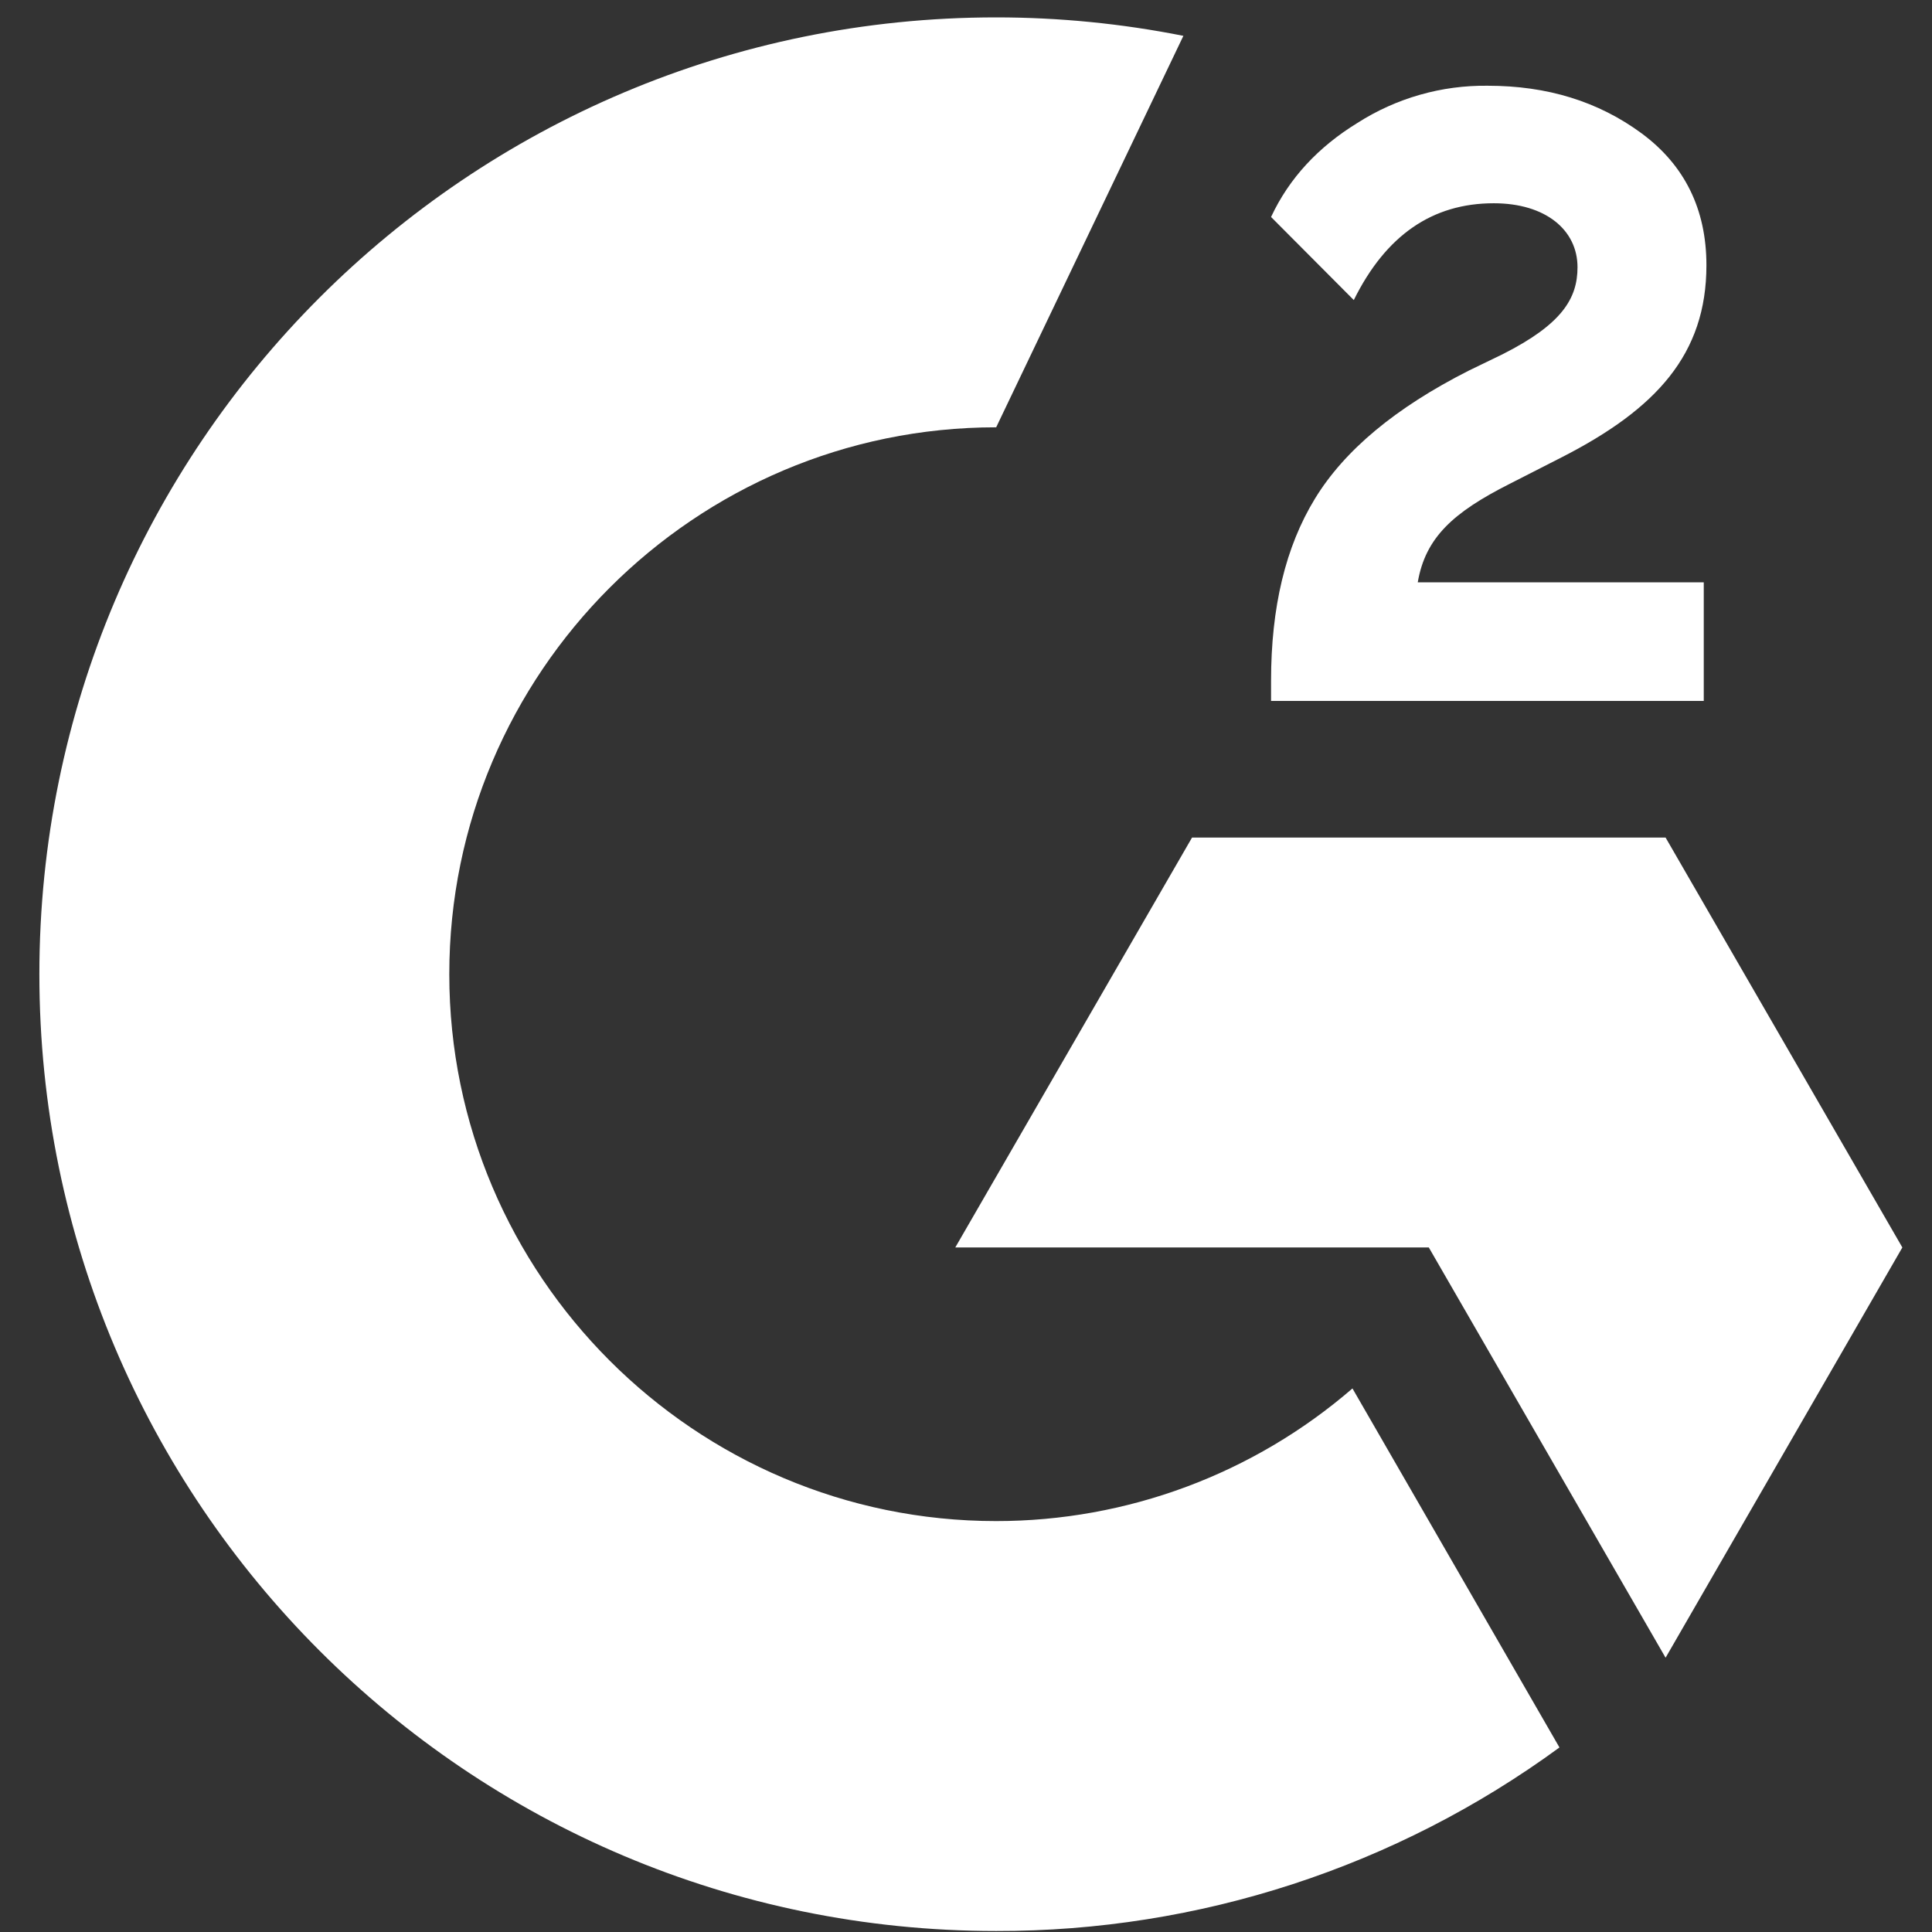 <svg width="29" height="29" viewBox="0 0 29 29" fill="none" xmlns="http://www.w3.org/2000/svg">
<rect x="0" y="0" width="29" height="29" fill="#333333" stroke="none"/>
<g clip-path="url(#clip0_69_1409)">
<path d="M25.574 8.741H21.281C21.396 8.068 21.814 7.691 22.658 7.264L23.448 6.861C24.86 6.138 25.614 5.318 25.614 3.981C25.614 3.141 25.287 2.478 24.639 2C23.99 1.523 23.226 1.287 22.331 1.287C21.639 1.278 20.96 1.472 20.376 1.845C19.788 2.206 19.351 2.674 19.079 3.257L20.321 4.504C20.803 3.529 21.502 3.051 22.422 3.051C23.201 3.051 23.679 3.453 23.679 4.011C23.679 4.479 23.448 4.866 22.553 5.318L22.045 5.564C20.944 6.122 20.18 6.761 19.738 7.485C19.295 8.209 19.079 9.118 19.079 10.219V10.521H25.574V8.741Z" fill="white"/>
<path d="M25.001 12.572H17.893L14.339 18.725H21.447L25.001 24.883L28.555 18.725L25.001 12.572Z" fill="white"/>
<path d="M14.953 22.832C10.428 22.832 6.744 19.147 6.744 14.623C6.744 10.099 10.428 6.414 14.953 6.414L17.763 0.538C16.837 0.354 15.896 0.261 14.953 0.261C7.02 0.261 0.591 6.69 0.591 14.623C0.591 22.555 7.02 28.985 14.953 28.985C17.993 28.991 20.955 28.026 23.408 26.23L20.301 20.841C18.815 22.125 16.917 22.832 14.953 22.832Z" fill="white"/>
</g>
<defs>
<clipPath id="clip0_69_1409">
<rect width="28" height="28.754" fill="white" transform="translate(0.57 0.246)"/>
</clipPath>
</defs>
</svg>
